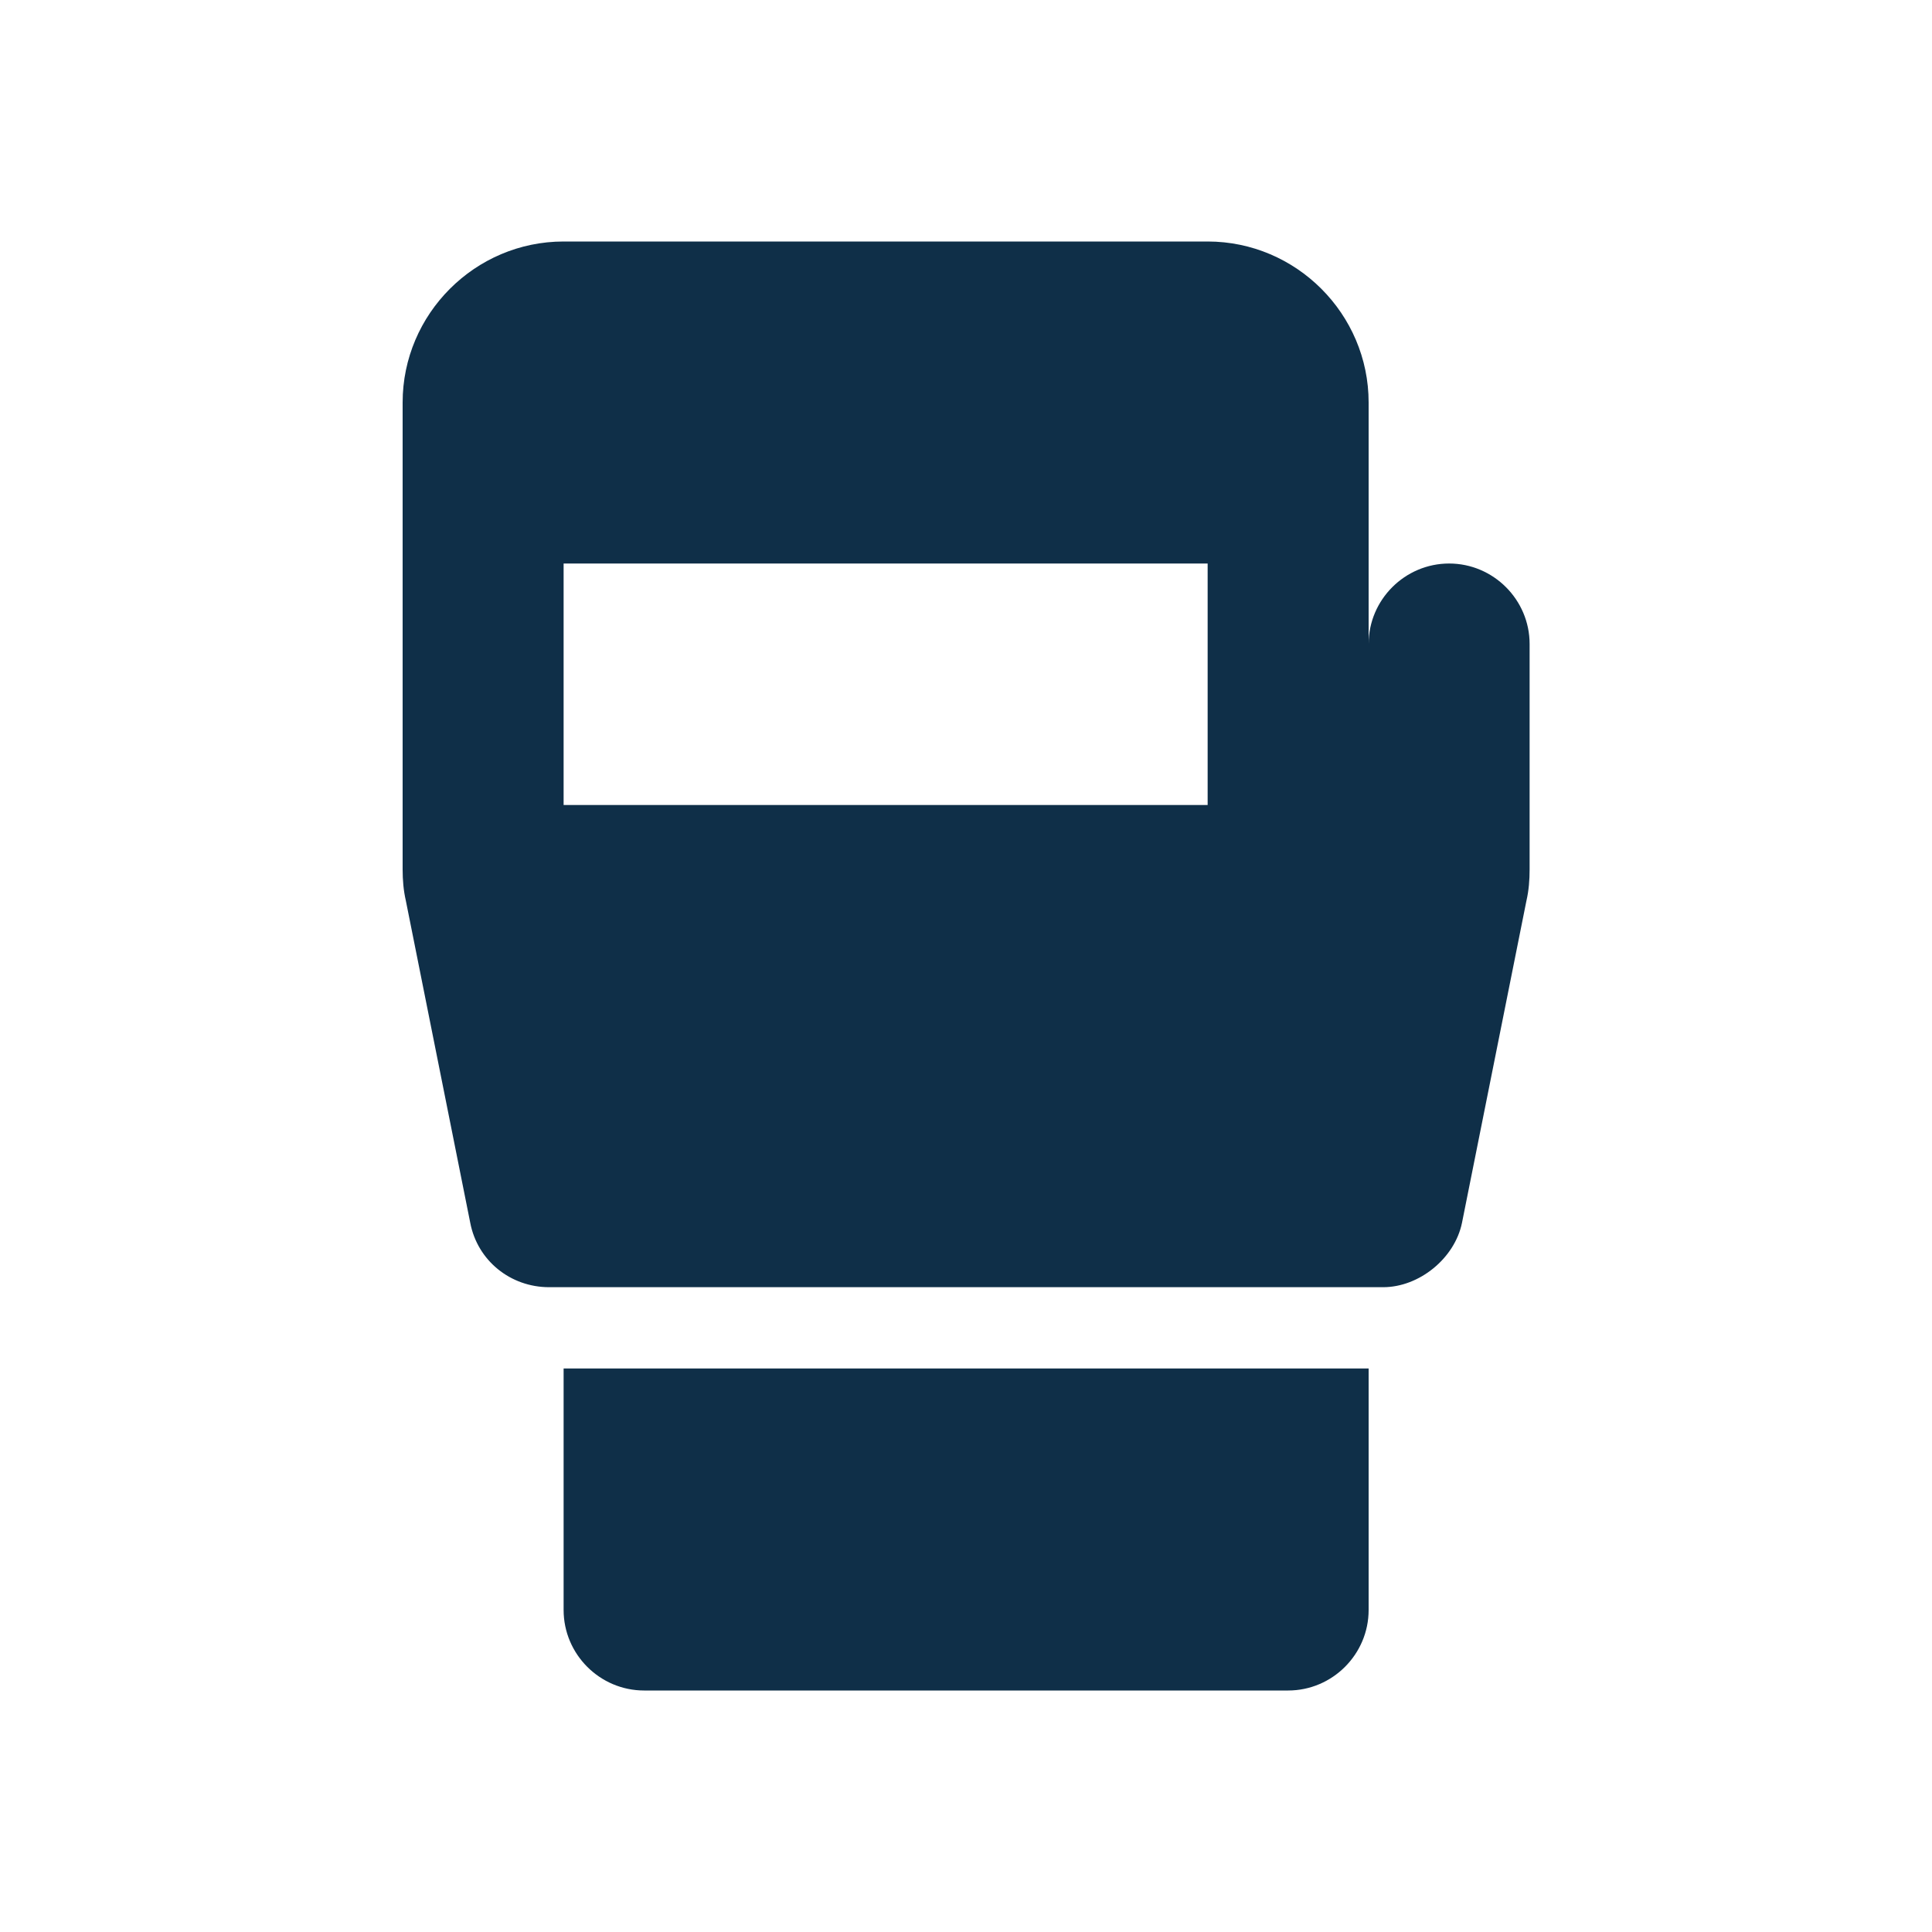 <svg width="40" height="40" viewBox="0 0 40 40" fill="none" xmlns="http://www.w3.org/2000/svg">
<path d="M11.669 33.333C11.669 34.25 12.419 35 13.336 35H26.669C27.586 35 28.336 34.25 28.336 33.333V28.333H11.669V33.333ZM30.003 11.667C29.086 11.667 28.336 12.417 28.336 13.333V8.333C28.336 6.5 26.836 5 25.003 5H11.669C9.836 5 8.336 6.5 8.336 8.333V18C8.336 18.217 8.353 18.433 8.403 18.65L9.736 25.317C9.886 26.1 10.569 26.65 11.369 26.65H28.636C29.386 26.65 30.119 26.05 30.269 25.317L31.603 18.65C31.653 18.433 31.669 18.217 31.669 18V13.333C31.669 12.417 30.919 11.667 30.003 11.667ZM25.003 16.667H11.669V11.667H25.003V16.667Z" fill="#0F2F48"/>
</svg>
